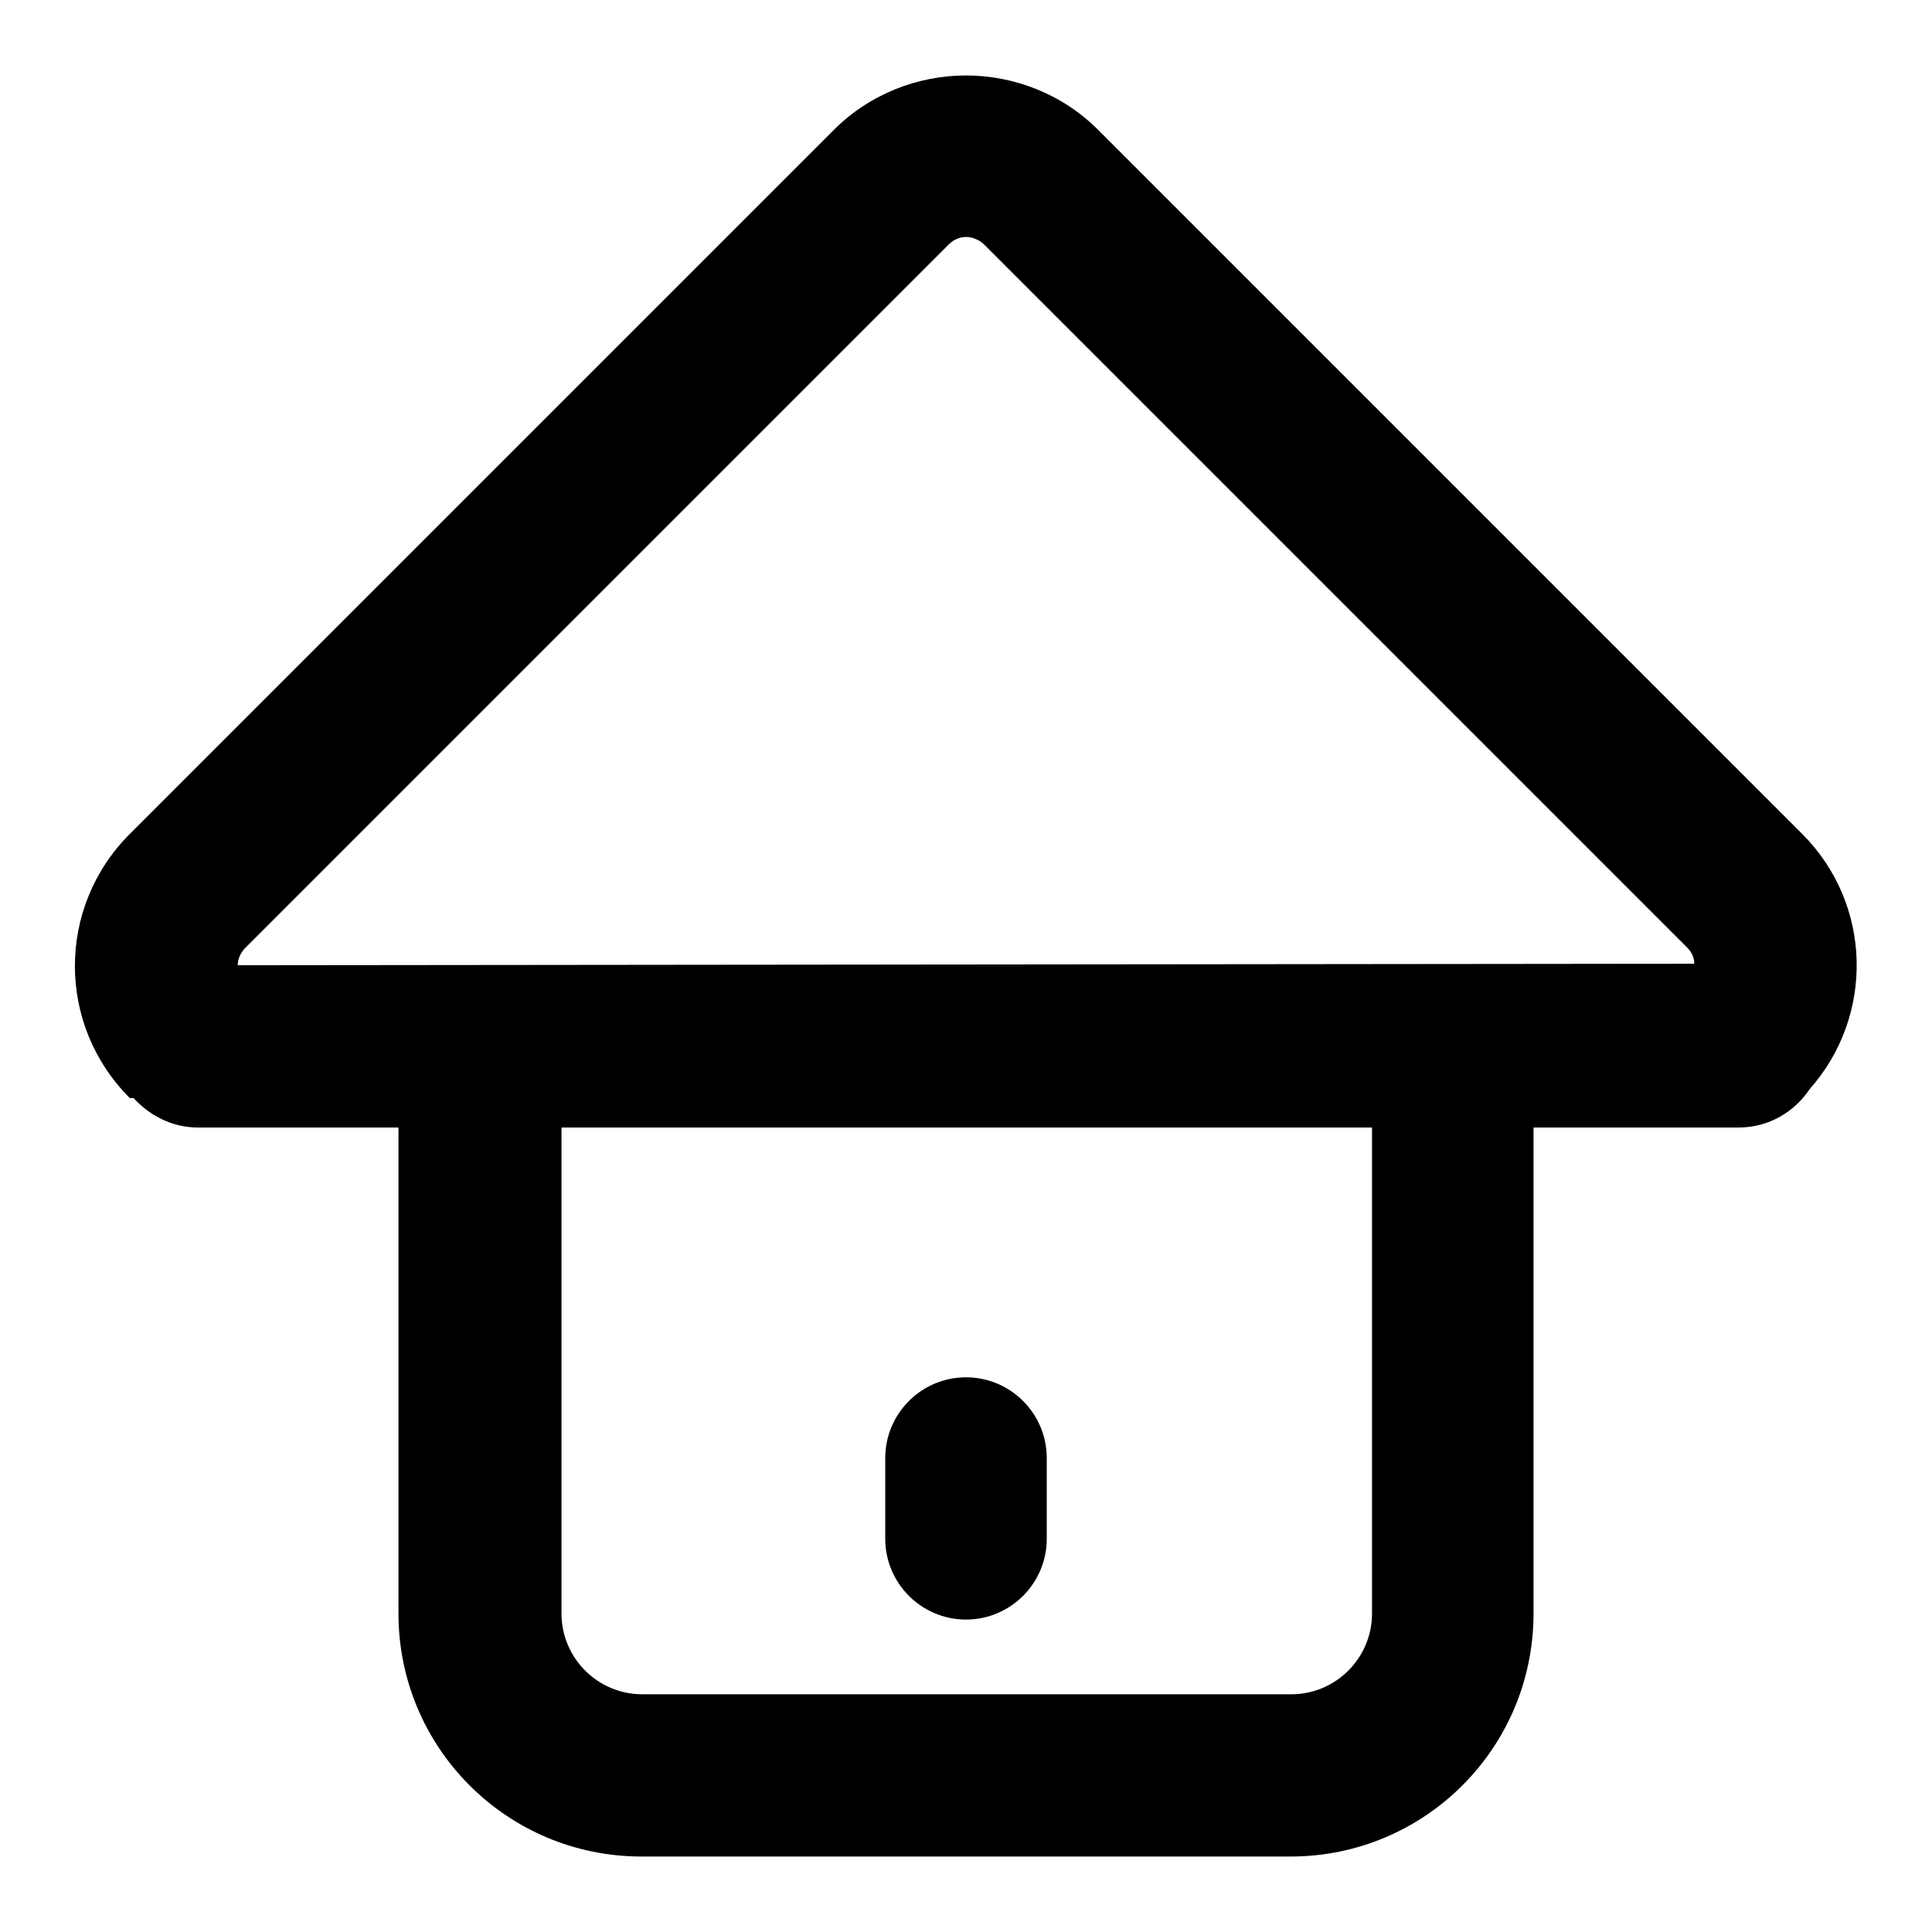 <?xml version="1.0" encoding="utf-8"?>
<!-- Svg Vector Icons : http://www.onlinewebfonts.com/icon -->
<!DOCTYPE svg PUBLIC "-//W3C//DTD SVG 1.1//EN" "http://www.w3.org/Graphics/SVG/1.1/DTD/svg11.dtd">
<svg version="1.1" xmlns="http://www.w3.org/2000/svg" xmlns:xlink="http://www.w3.org/1999/xlink" x="0px" y="0px" viewBox="0 0 256 256" enable-background="new 0 0 256 256" xml:space="preserve">
<g><g><path fill="#000000" d="M238.8,110.5l-93.3-93.3c-4.8-4.8-11.2-7.2-17.5-7.2c-6.3,0-12.7,2.4-17.5,7.2l-93.3,93.3c-9.7,9.7-9.7,25.3,0,35h0.5c2.1,2.3,5.1,3.9,8.5,3.9h26.6v64.4c0,17.8,14.4,32.2,32.2,32.2h86c17.8,0,32.2-14.4,32.2-32.2v-64.4h27.2c4,0,7.4-2.1,9.4-5.1C248.4,134.6,248.1,119.8,238.8,110.5z M181.8,213.8c0,5.9-4.8,10.7-10.7,10.7h-86c-5.9,0-10.7-4.8-10.7-10.7v-64.4h107.4V213.8z M31.5,127.9c0-0.6,0.2-1.4,0.9-2.2l93.3-93.3c0.8-0.8,1.7-1,2.3-1s1.5,0.2,2.3,0.9l93.3,93.3c0.7,0.7,0.9,1.5,0.9,2.1L31.5,127.9L31.5,127.9z"/><path fill="#000000" d="M128,214.6c5.9,0,10.7-4.8,10.7-10.7v-10.7c0-5.9-4.8-10.7-10.7-10.7c-5.9,0-10.7,4.8-10.7,10.7v10.7C117.3,209.8,122.1,214.6,128,214.6z"/></g></g>
</svg>